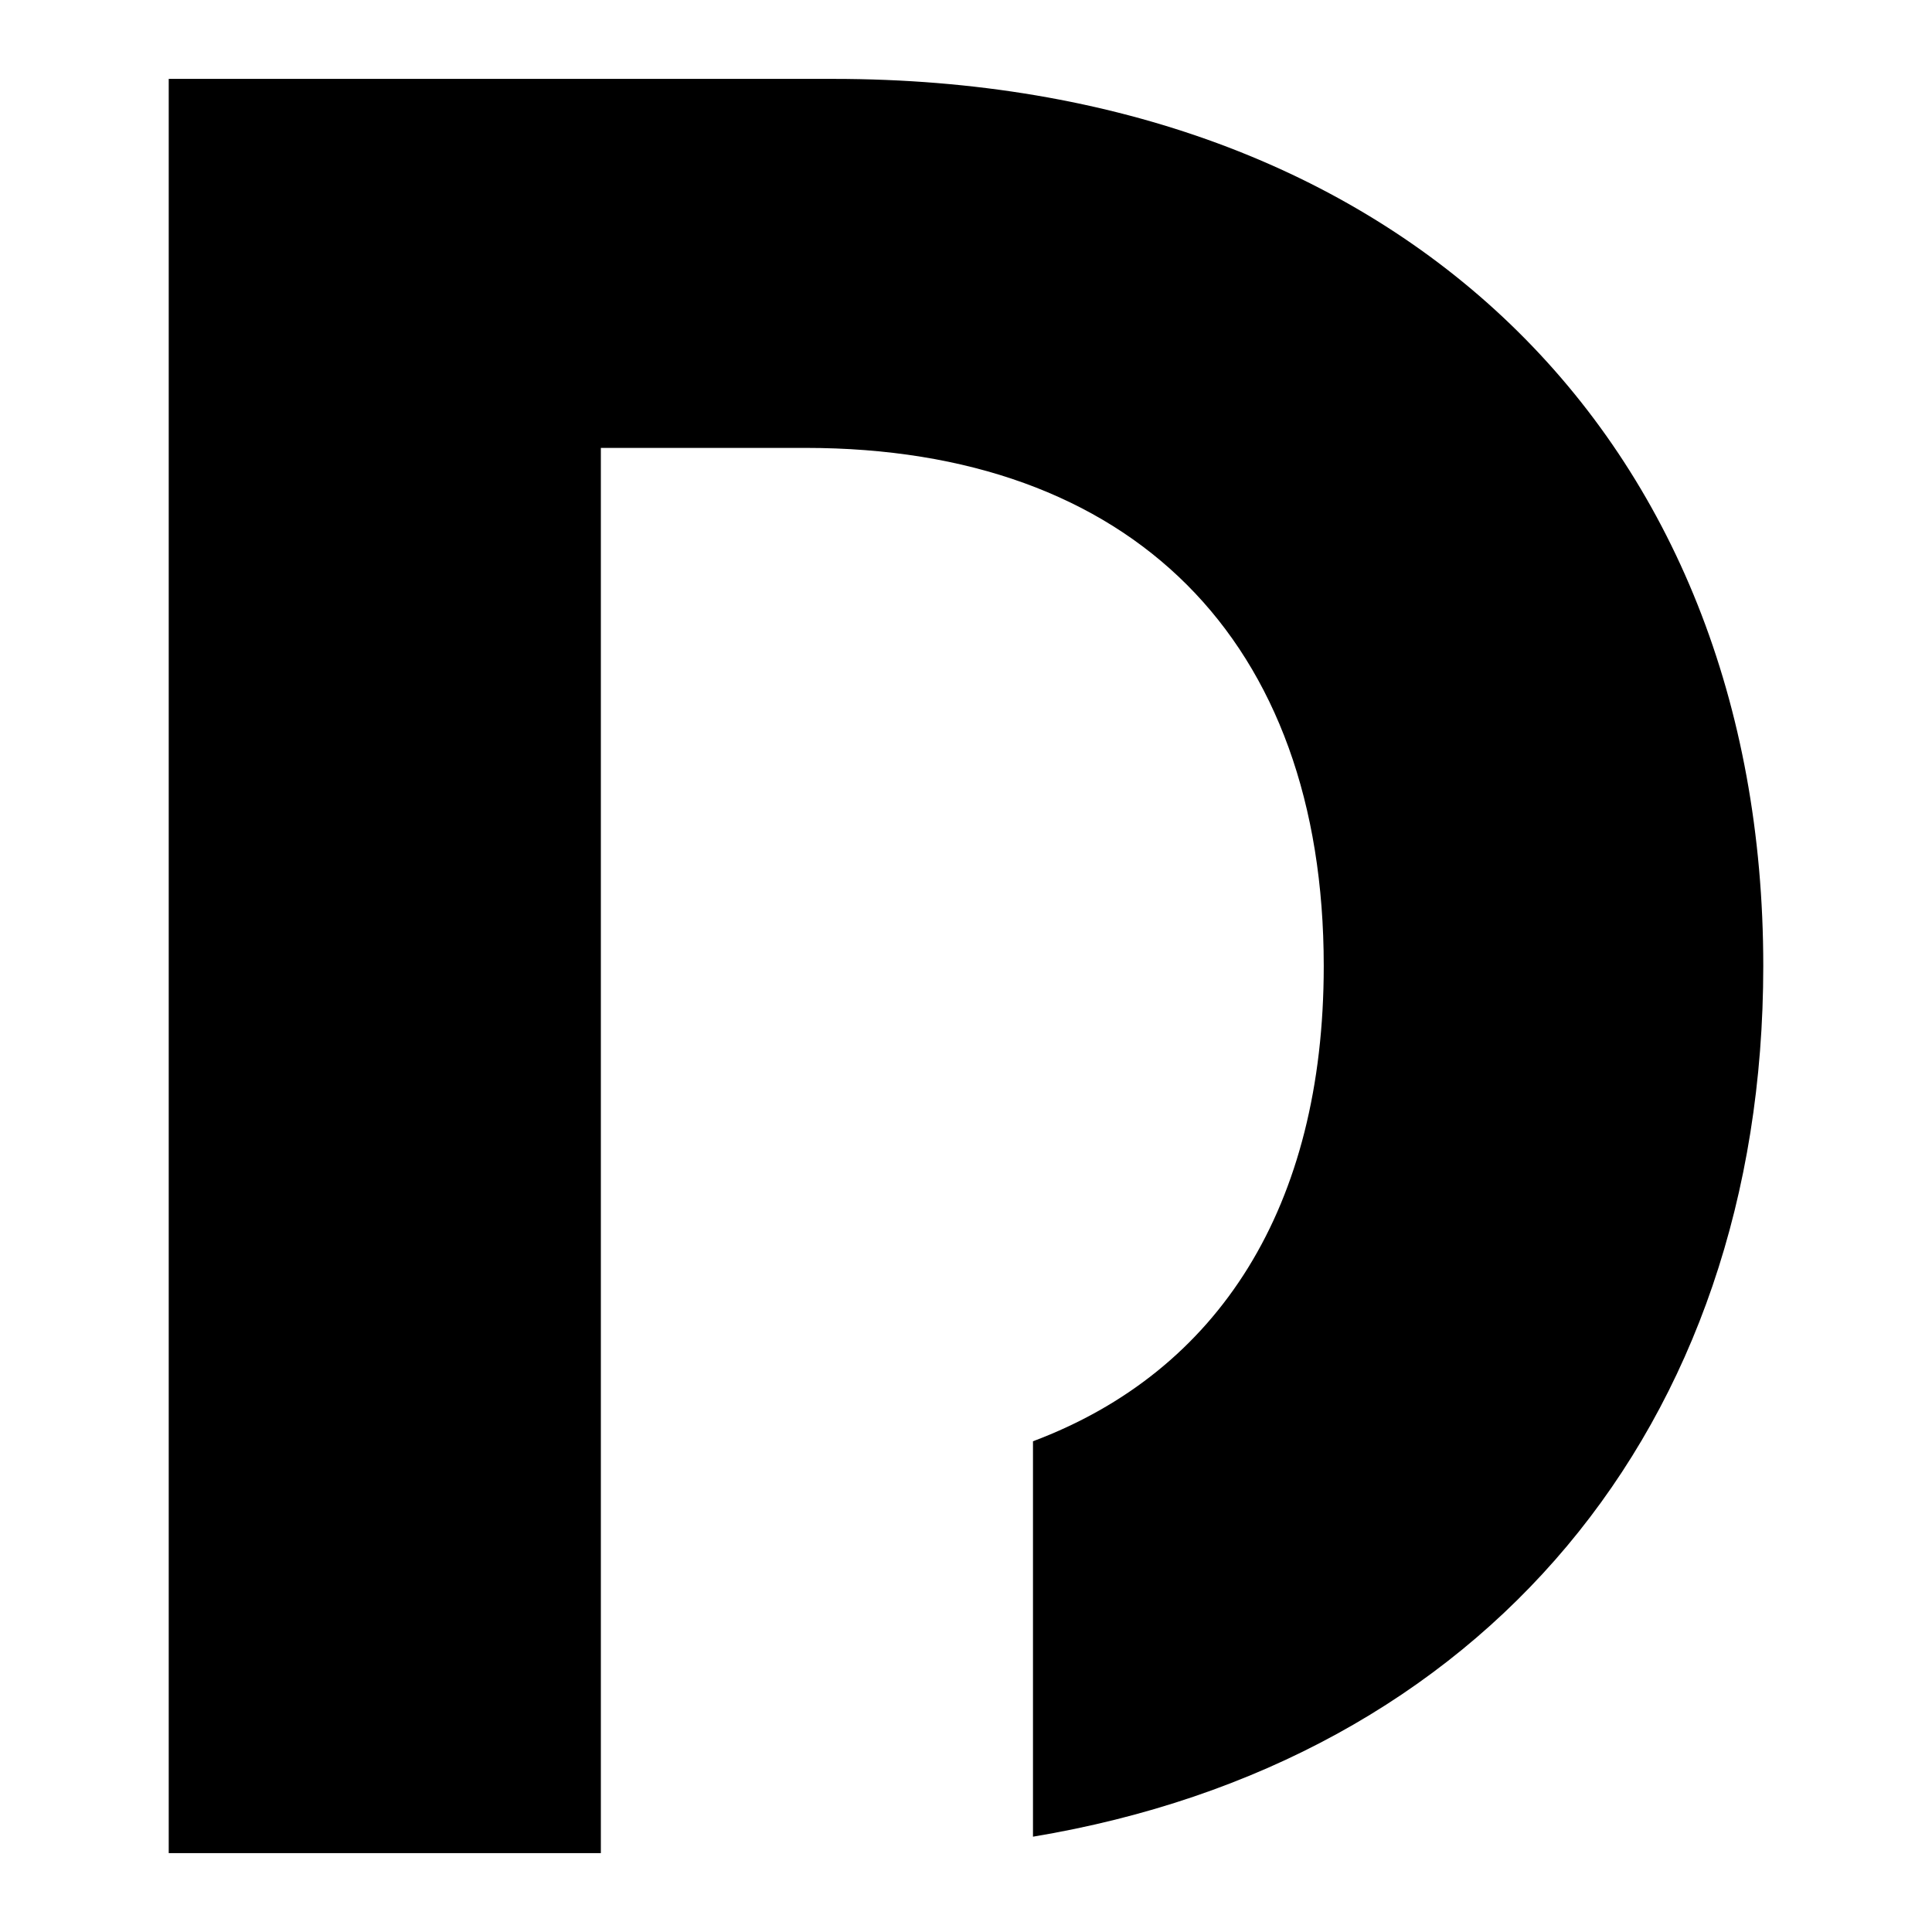 <?xml version="1.0" encoding="utf-8"?>
<!-- Generator: Adobe Illustrator 27.9.4, SVG Export Plug-In . SVG Version: 9.03 Build 54784)  -->
<svg version="1.1" id="Layer_1" xmlns="http://www.w3.org/2000/svg" xmlns:xlink="http://www.w3.org/1999/xlink" x="0px" y="0px"
	 viewBox="0 0 600 600" style="enable-background:new 0 0 600 600;" xml:space="preserve">
<g>
	<path d="M547.6,300c0-164-113-275.5-288.8-275.5H52.4v551h134.2V459.3V199.8v-60.7h63.6c101.2,0,160.9,59.7,160.9,160.9
		c0,74.7-32.5,125.9-90.3,147.6v122.8C460.7,547.1,547.6,443.1,547.6,300z"/>
</g>
</svg>
